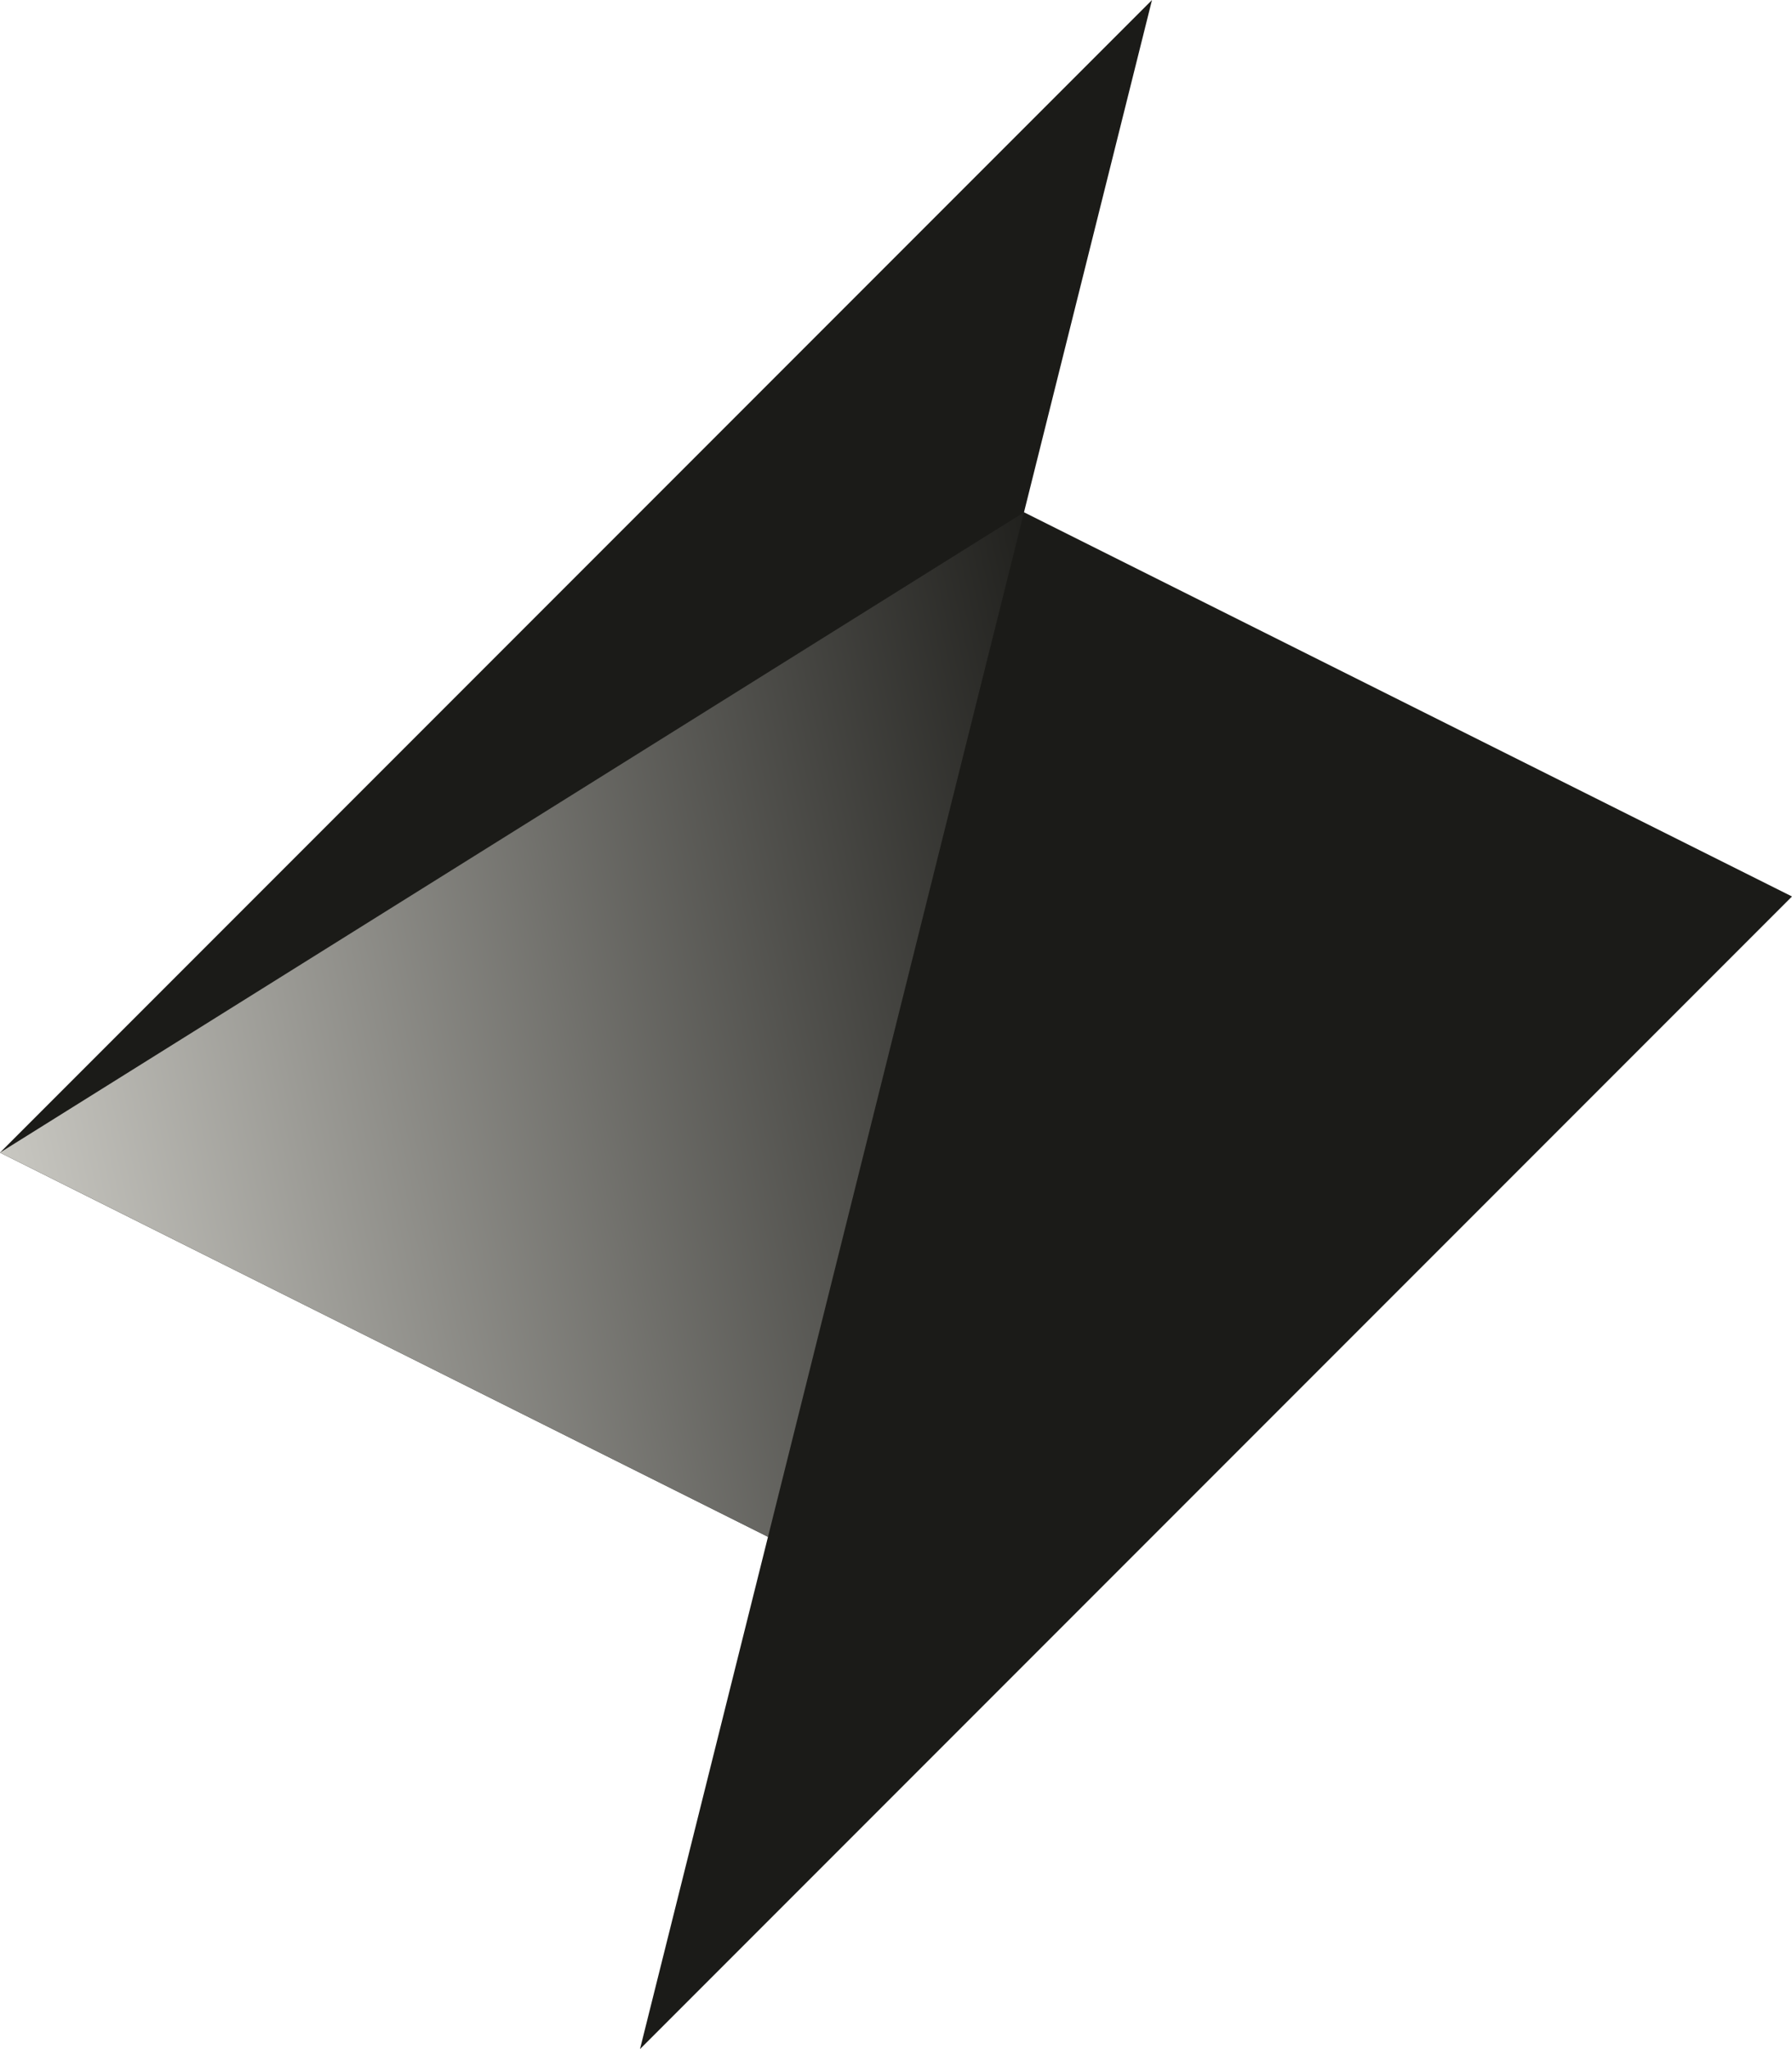 <?xml version="1.0" encoding="utf-8"?>
<svg viewBox="364.438 276.138 21 24" xmlns="http://www.w3.org/2000/svg">
  <defs>
    <clipPath id="a">
      <path fill="#fff" d="M0 0h105v24H0z" transform="translate(.5)"/>
    </clipPath>
    <linearGradient id="b" x1="2" x2="15.5" y1="13.5" y2="10.5" gradientUnits="userSpaceOnUse">
      <stop stop-color="#C8C7C1"/>
      <stop offset="1" stop-color="#1B1B18"/>
    </linearGradient>
  </defs>
  <g clip-path="url(#a)" transform="matrix(1, 0, 0, 1, 362.438, 276.138)">
    <path fill="#1B1B18" d="M 2 13.5 L 15.5 0 L 14 6 L 23 10.5 L 9.5 24 L 11 18 L 2 13.5 Z"/>
    <path fill="url(#b)" d="M14 6 2 13.5l9 4.5 3-12Z"/>
  </g>
</svg>